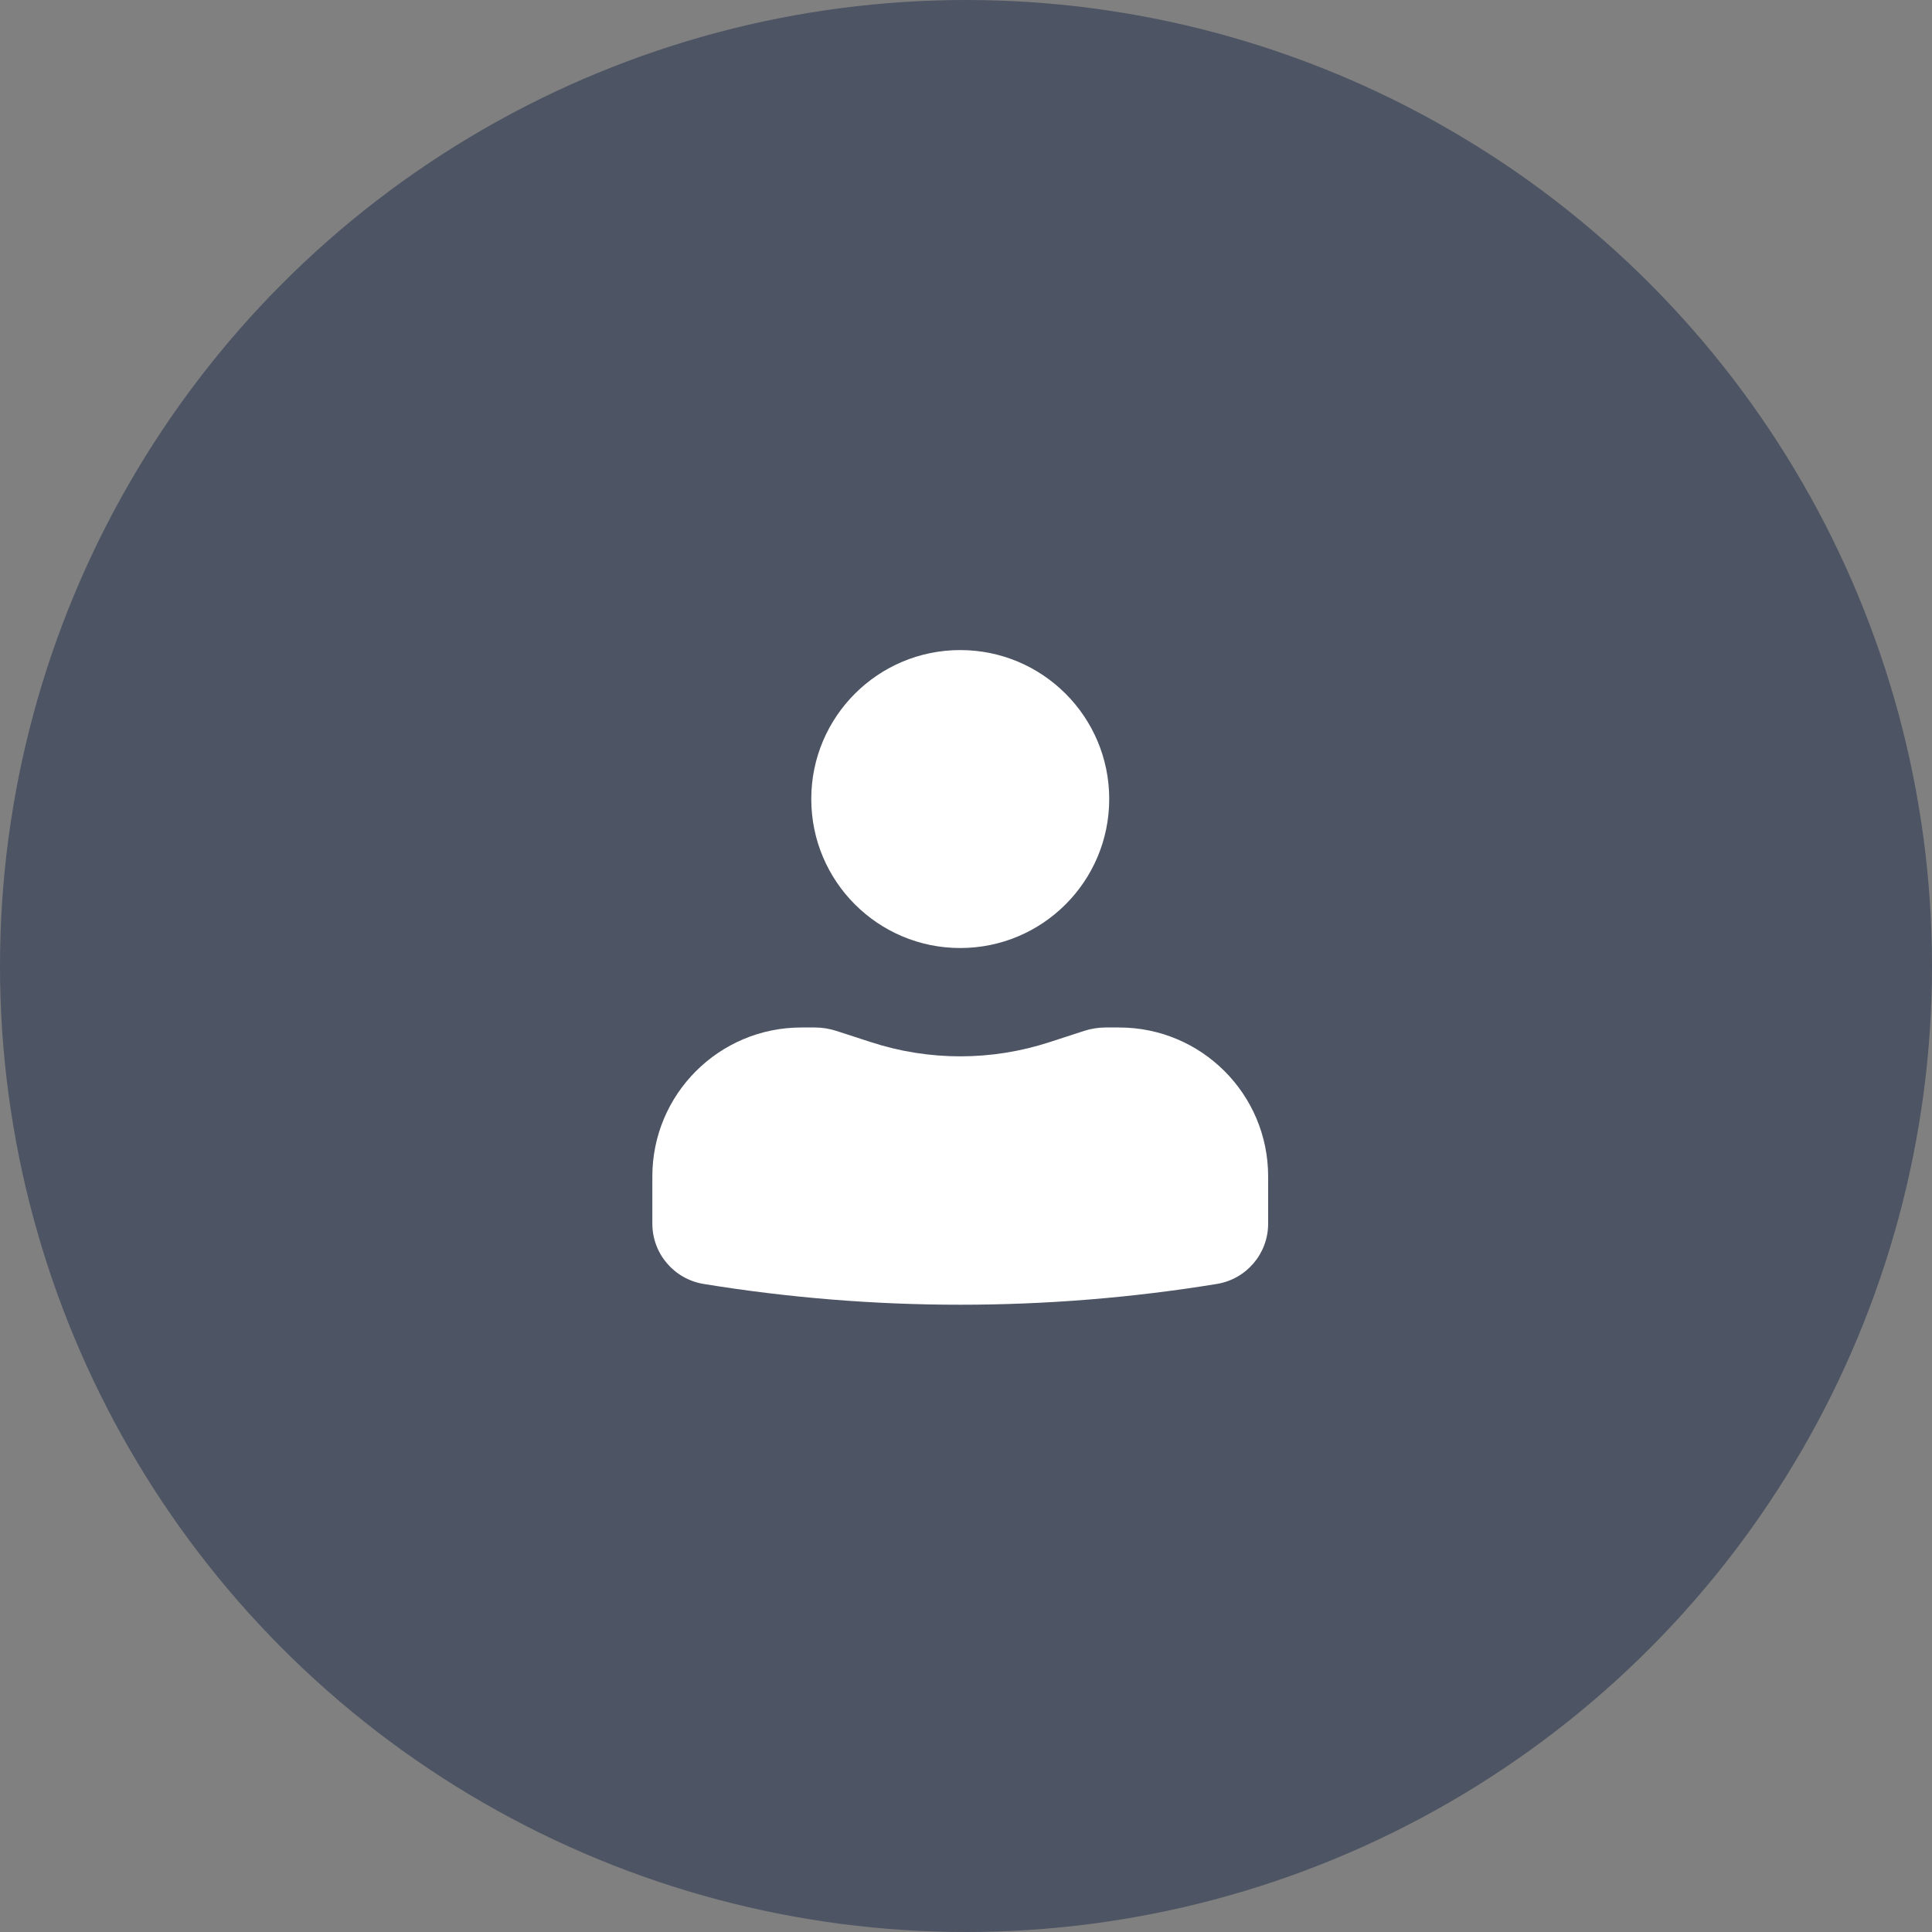 <svg width="23" height="23" viewBox="0 0 23 23" fill="none" xmlns="http://www.w3.org/2000/svg">
<rect x="0" y="0" width="23" height="23" fill="#808080" stroke="none"/>
<circle cx="11.5" cy="11.5" r="11.5" fill="#4D5463"/>
<path d="M11.431 7.739C10.452 7.739 9.658 8.533 9.658 9.512C9.658 10.492 10.452 11.286 11.431 11.286C12.411 11.286 13.205 10.492 13.205 9.512C13.205 8.533 12.411 7.739 11.431 7.739Z" fill="white"/>
<path d="M9.54 12.232C8.56 12.232 7.766 13.026 7.766 14.005V14.567C7.766 14.924 8.024 15.227 8.376 15.285C10.4 15.615 12.463 15.615 14.487 15.285C14.839 15.227 15.097 14.924 15.097 14.567V14.005C15.097 13.026 14.303 12.232 13.323 12.232H13.162C13.075 12.232 12.988 12.246 12.905 12.273L12.496 12.406C11.804 12.632 11.059 12.632 10.367 12.406L9.958 12.273C9.875 12.246 9.788 12.232 9.701 12.232H9.54Z" fill="white"/>
</svg>
